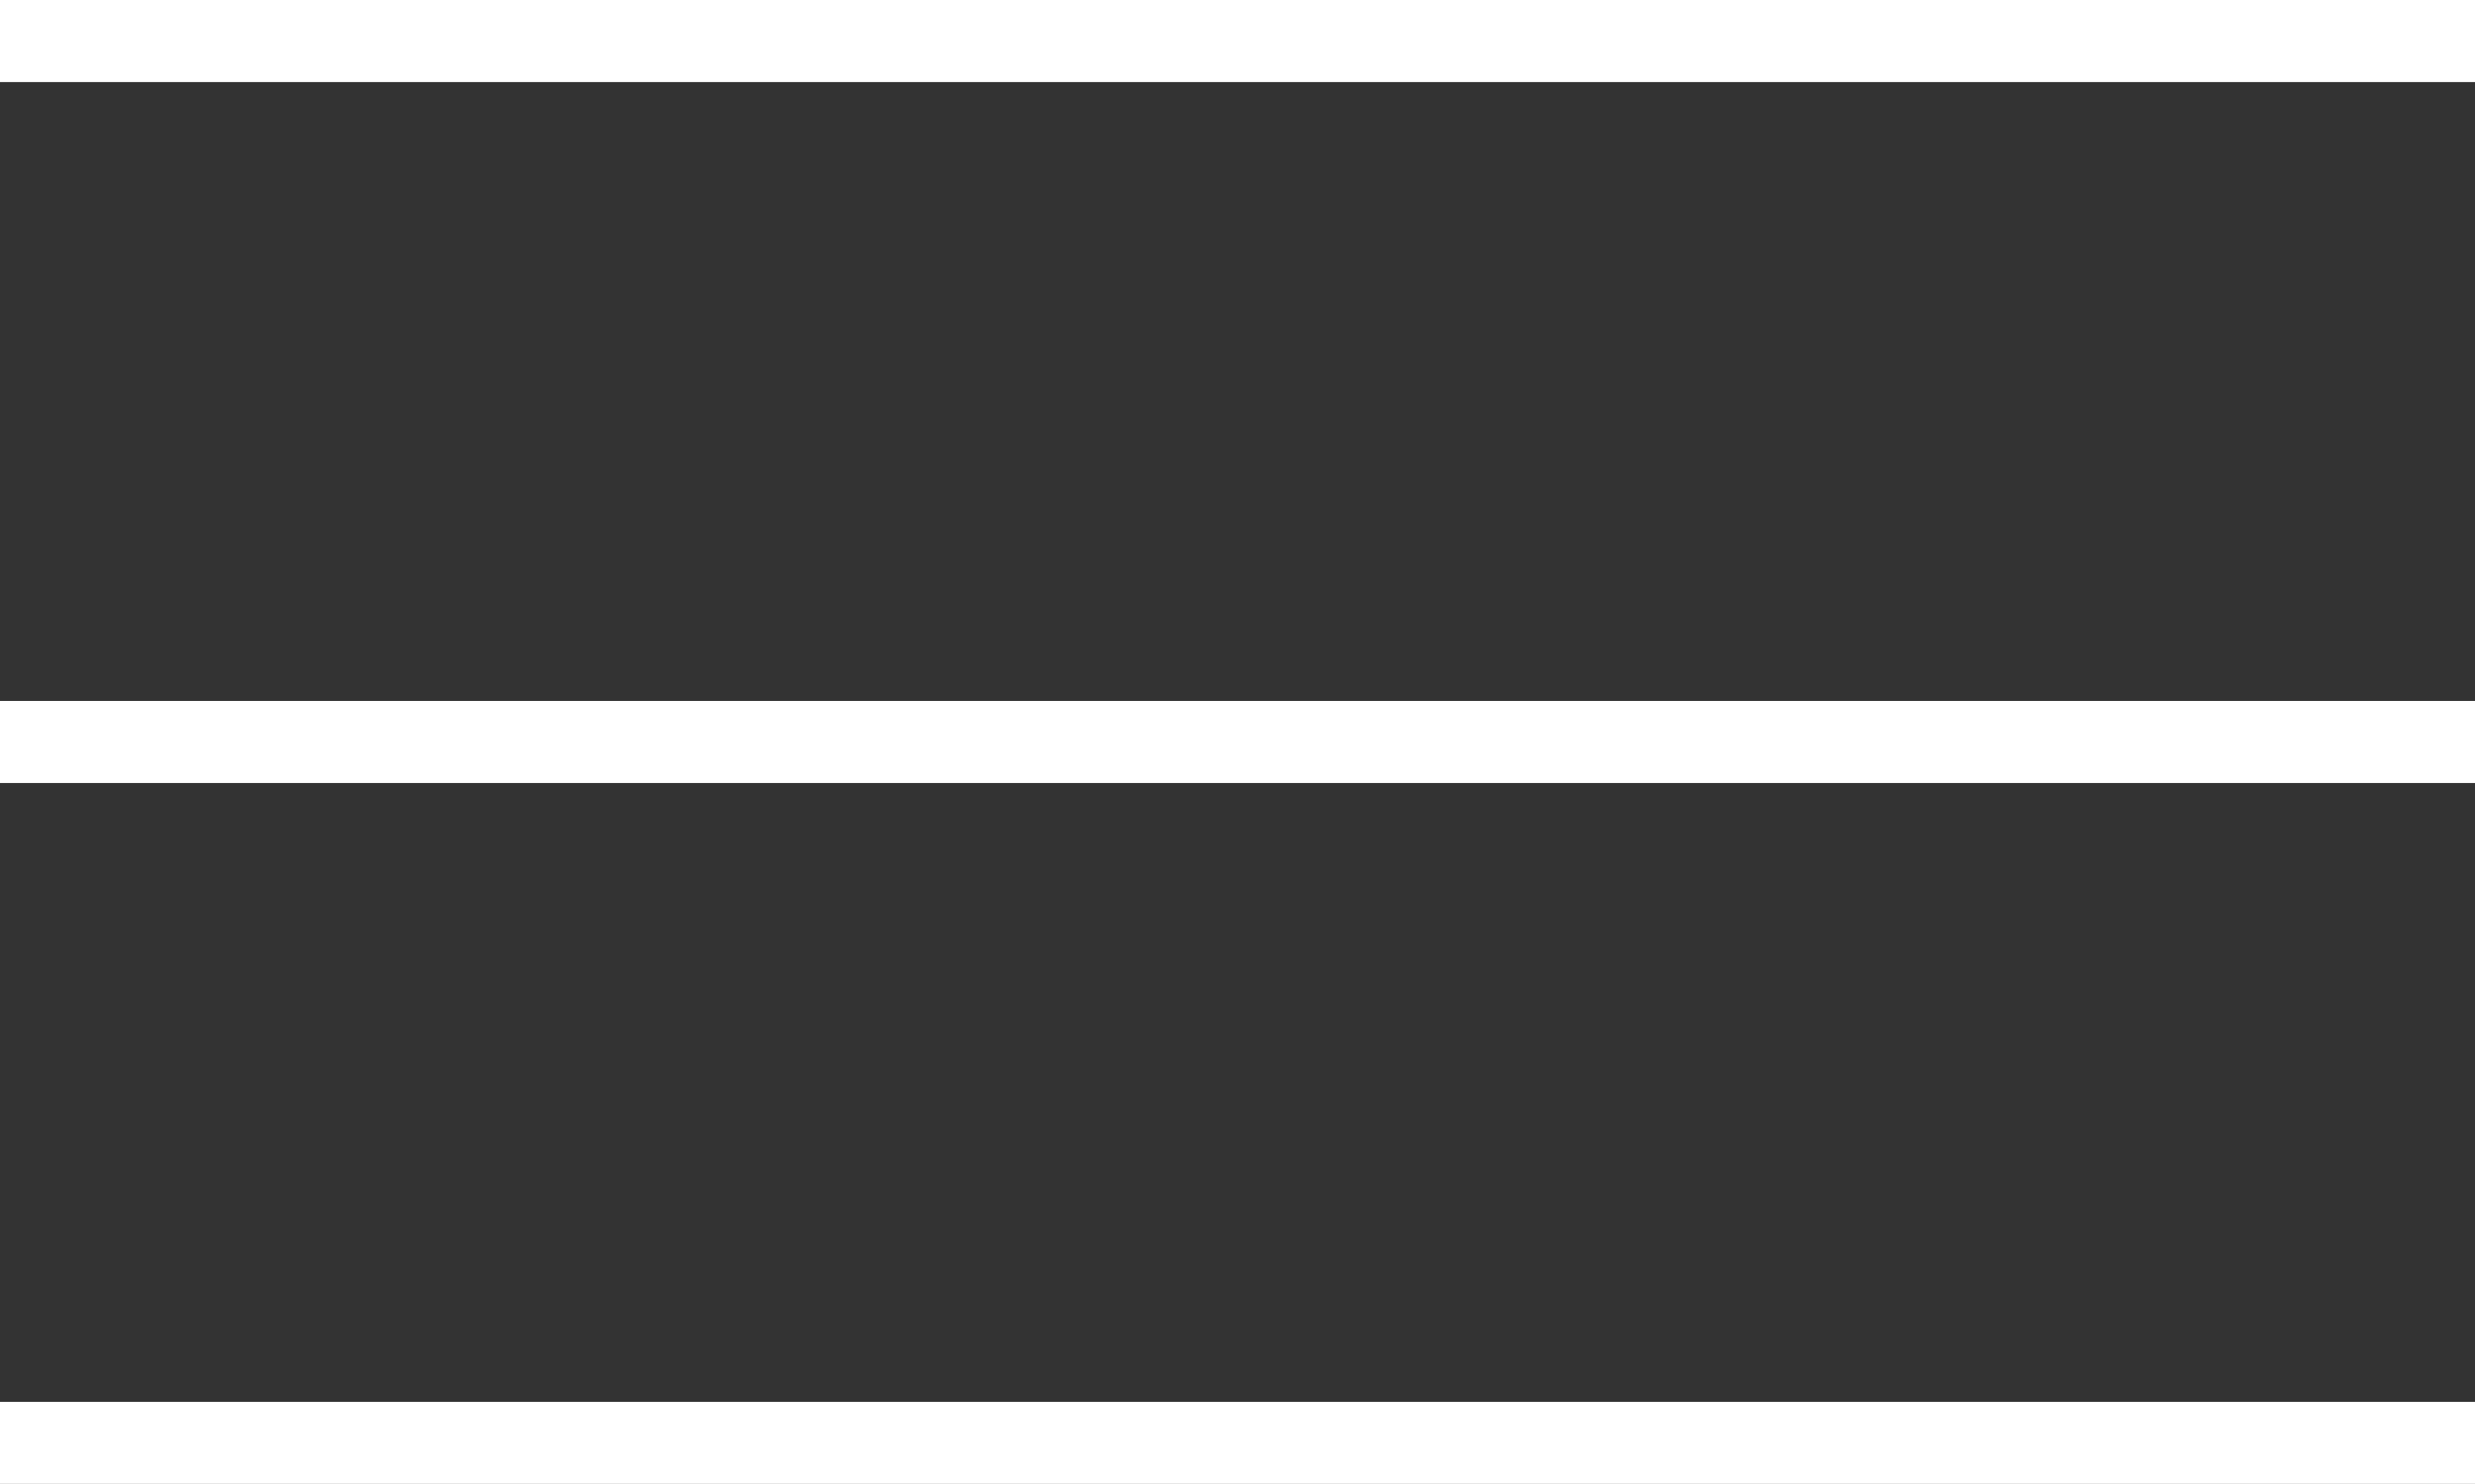 <svg xmlns="http://www.w3.org/2000/svg" width="30.161" height="18.083" viewBox="0 0 30.161 18.083">
  <rect x="0" y="0" width="30.161" height="18.083" fill="#333333" stroke="none"/>
  <g id="Group_11920" data-name="Group 11920" transform="translate(0 0.5)">
    <path id="Path_7434" data-name="Path 7434" d="M-13040.836-11687.161h30.161" transform="translate(13040.836 11687.161)" fill="none" stroke="#fff" stroke-width="1"/>
    <path id="Path_7435" data-name="Path 7435" d="M-13040.836-11687.161h30.161" transform="translate(13040.836 11695.703)" fill="none" stroke="#fff" stroke-width="1"/>
    <path id="Path_7436" data-name="Path 7436" d="M-13040.836-11687.161h30.161" transform="translate(13040.836 11704.244)" fill="none" stroke="#fff" stroke-width="1"/>
  </g>
</svg>
